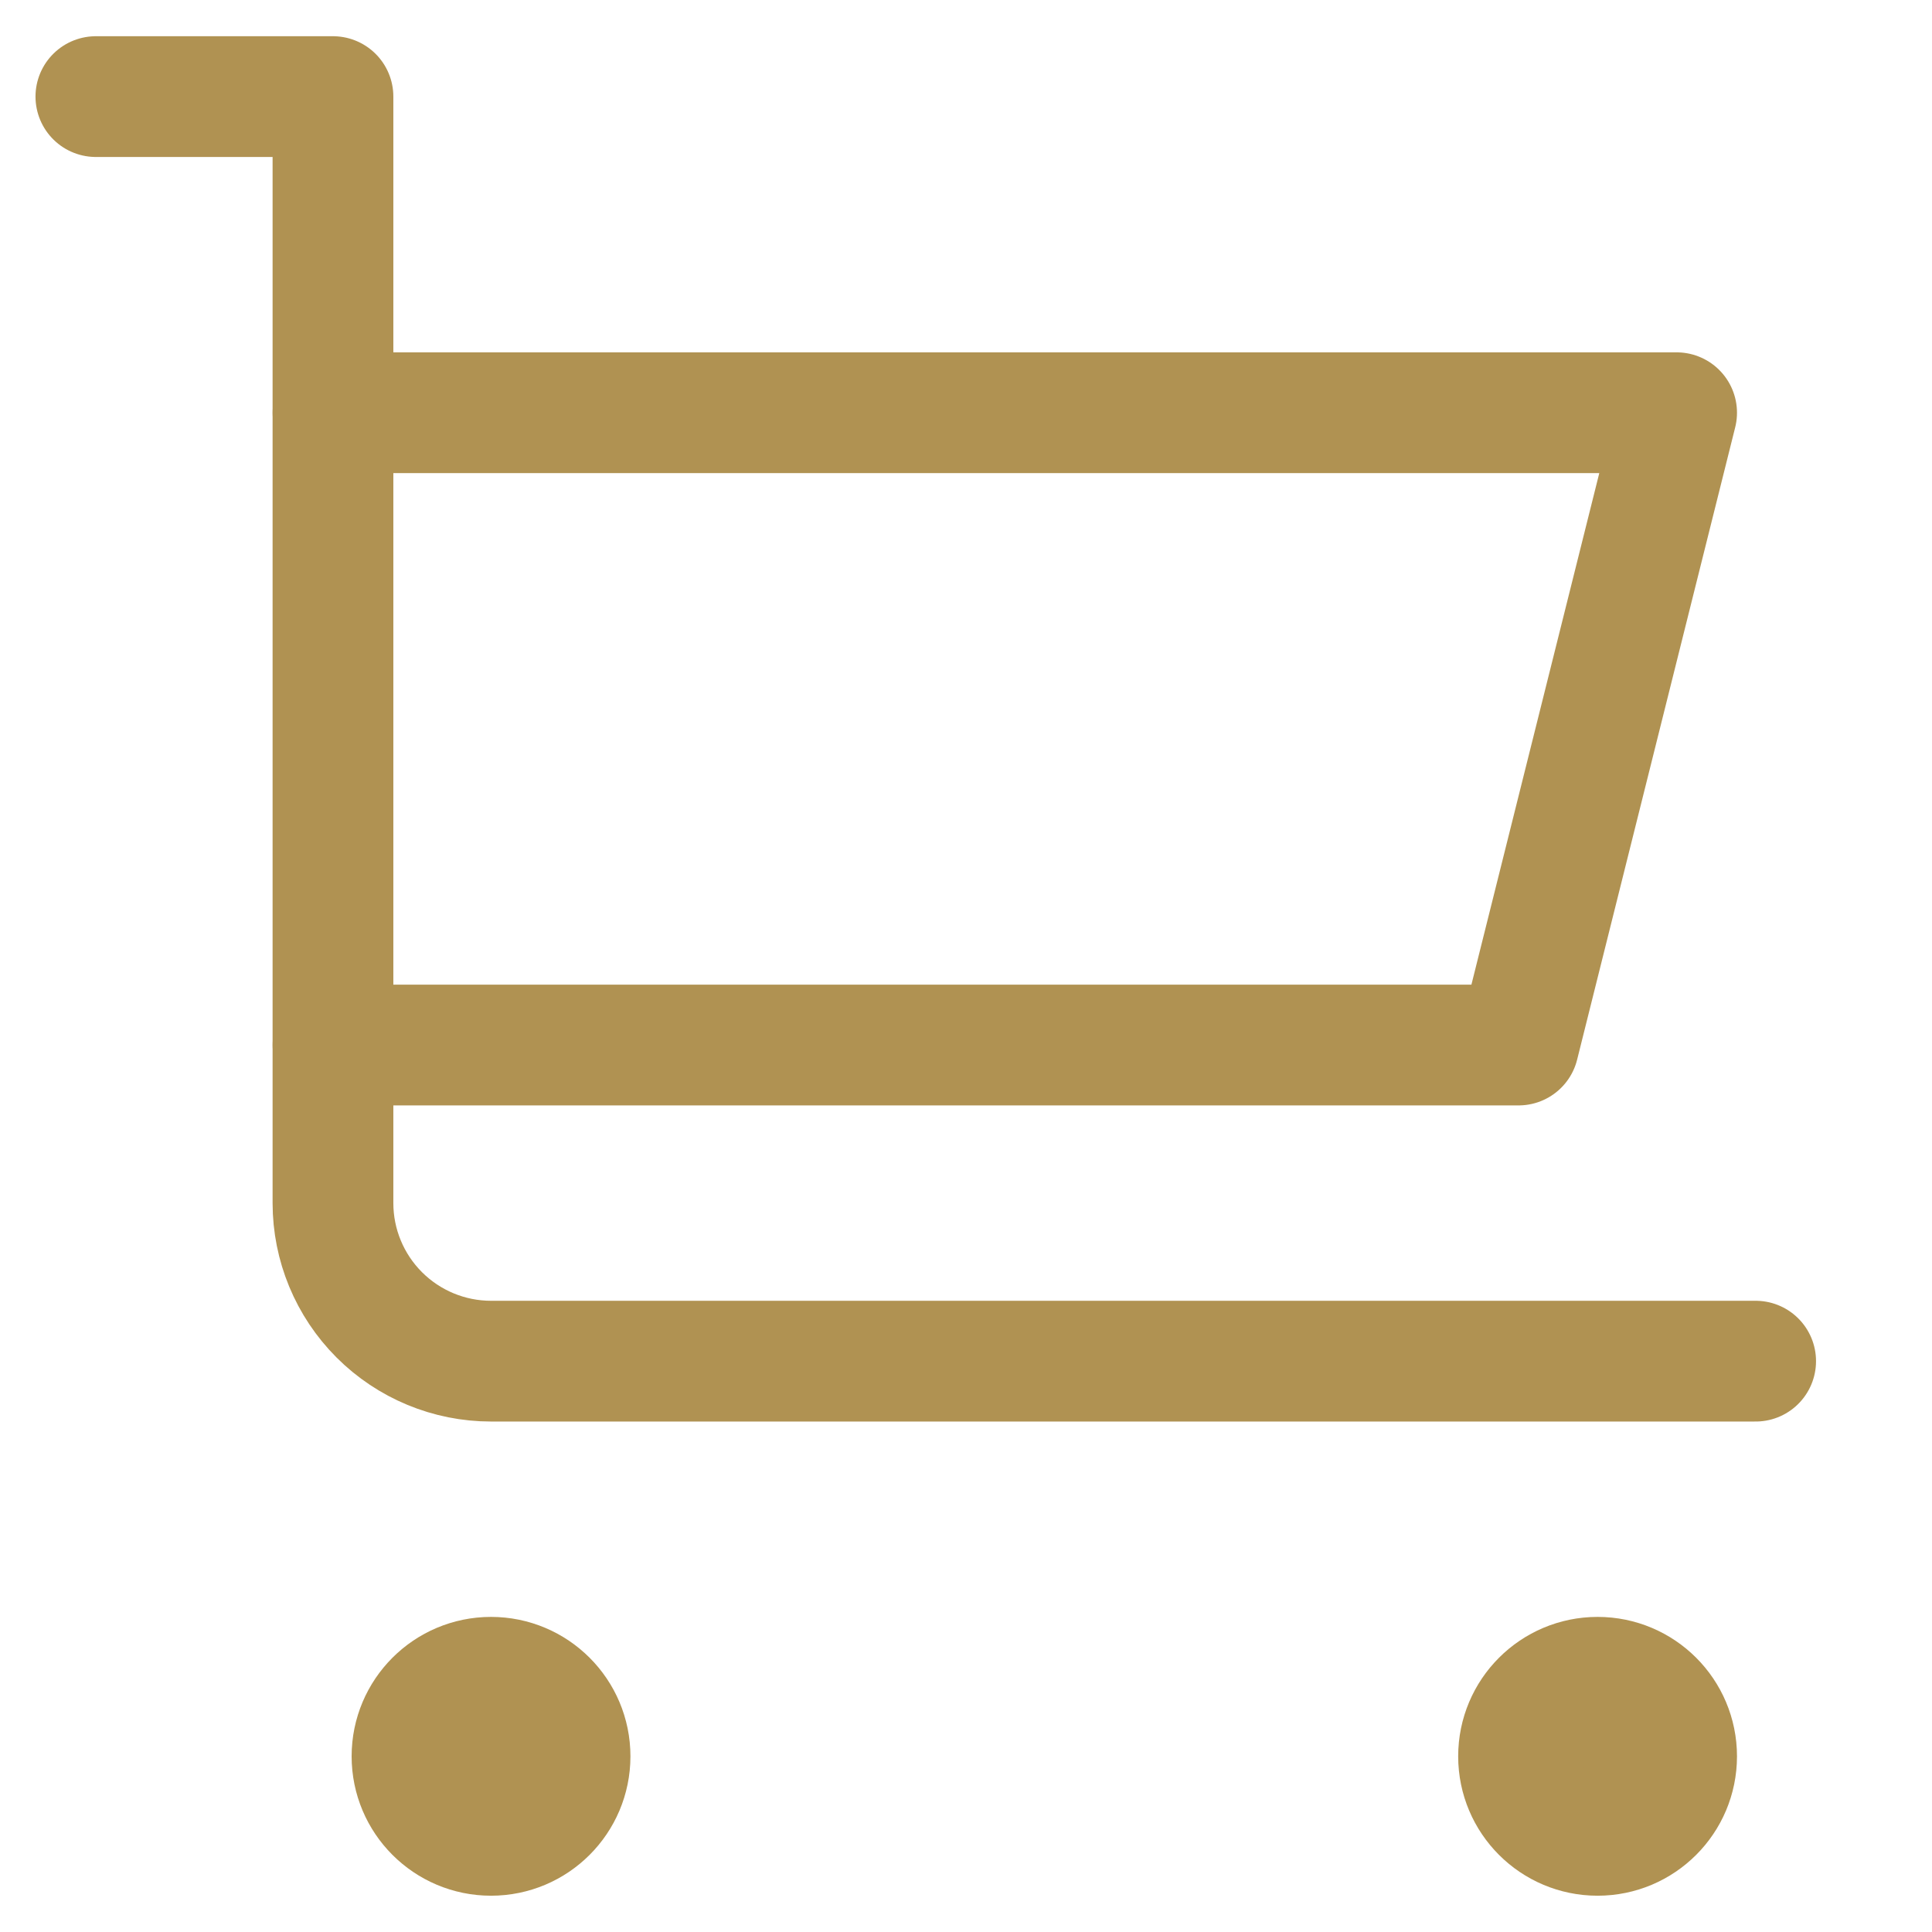 <svg width="32" height="32" viewBox="0 0 32 32" fill="none" xmlns="http://www.w3.org/2000/svg">
<g id="32X32/shoppingbag4">
<path id="Vector" d="M8.133 30.399C8.856 30.399 9.442 29.813 9.442 29.09C9.442 28.367 8.856 27.781 8.133 27.781C7.41 27.781 6.824 28.367 6.824 29.09C6.824 29.813 7.41 30.399 8.133 30.399Z" fill="#B09252"/>
<path id="Vector_2" d="M26.461 30.399C27.184 30.399 27.77 29.813 27.77 29.09C27.77 28.367 27.184 27.781 26.461 27.781C25.738 27.781 25.152 28.367 25.152 29.09C25.152 29.813 25.738 30.399 26.461 30.399Z" fill="#B09252"/>
<path id="Vector_3" d="M8.133 30.399C8.856 30.399 9.442 29.813 9.442 29.09C9.442 28.367 8.856 27.781 8.133 27.781C7.41 27.781 6.824 28.367 6.824 29.09C6.824 29.813 7.41 30.399 8.133 30.399Z" stroke="#B09252" stroke-width="2" stroke-linecap="round" stroke-linejoin="round"/>
<path id="Vector_4" d="M26.461 30.399C27.184 30.399 27.77 29.813 27.77 29.09C27.77 28.367 27.184 27.781 26.461 27.781C25.738 27.781 25.152 28.367 25.152 29.09C25.152 29.813 25.738 30.399 26.461 30.399Z" stroke="#B09252" stroke-width="2" stroke-linecap="round" stroke-linejoin="round"/>
<path id="Vector_5" d="M1.588 1.6H5.515V19.927C5.515 20.621 5.791 21.287 6.282 21.778C6.773 22.269 7.439 22.545 8.133 22.545H29.079" stroke="#B09252" stroke-width="2" stroke-linecap="round" stroke-linejoin="round"/>
<path id="Vector_6" d="M5.516 6.836H27.77L25.152 17.309H5.516" stroke="#B09252" stroke-width="2" stroke-linecap="round" stroke-linejoin="round"/>
</g>
</svg>
